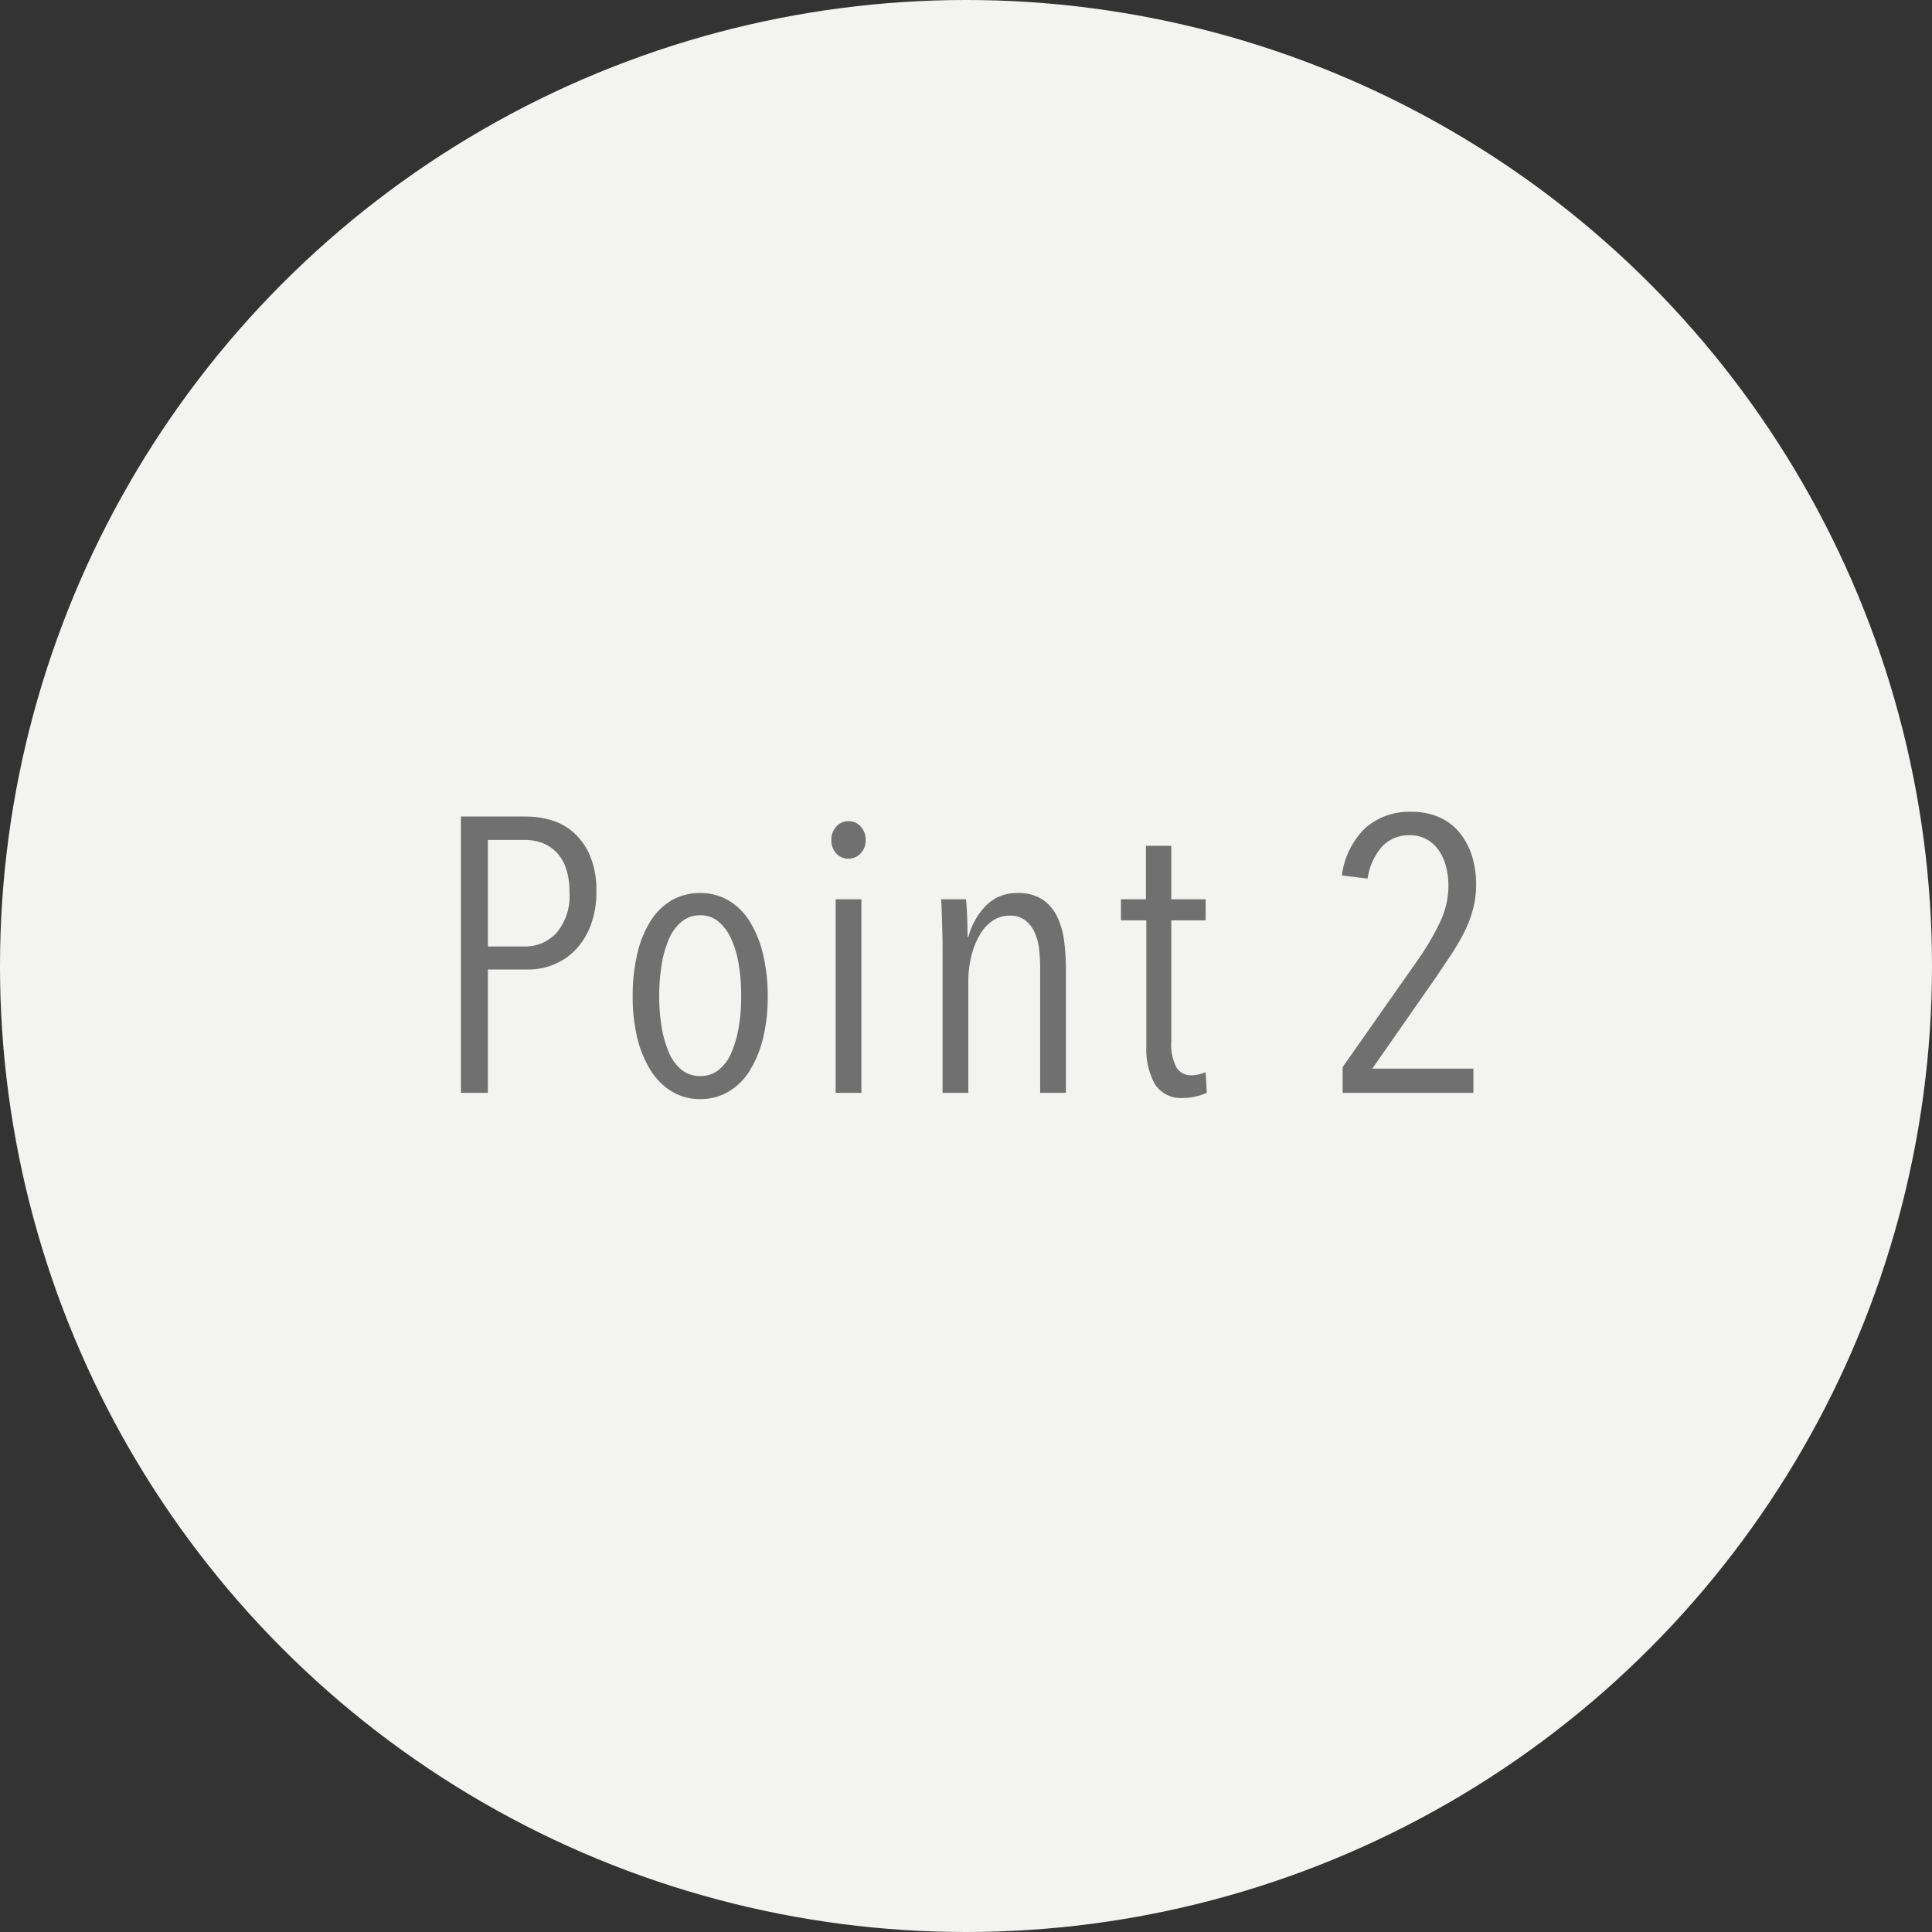 <svg xmlns="http://www.w3.org/2000/svg" width="99" height="99" viewBox="0 0 99 99"><rect x="0" y="0" width="99" height="99" fill="#333333" stroke="none"/><g transform="translate(-260 -1917)"><circle cx="49.5" cy="49.5" r="49.5" transform="translate(260 1917)" fill="#f3f4f2"/><path d="M8.56-10.32a4.776,4.776,0,0,1-.29,1.73A3.711,3.711,0,0,1,7.5-7.34a3.235,3.235,0,0,1-1.11.76,3.4,3.4,0,0,1-1.31.26H3V0H1.62V-14.16H4.96a4.639,4.639,0,0,1,1.26.18,3,3,0,0,1,1.16.63,3.343,3.343,0,0,1,.85,1.19A4.52,4.52,0,0,1,8.56-10.32Zm-1.38.02A3.642,3.642,0,0,0,7-11.51a2.176,2.176,0,0,0-.5-.83,1.99,1.99,0,0,0-.73-.47,2.571,2.571,0,0,0-.89-.15H3V-7.5H4.9a2.164,2.164,0,0,0,1.61-.69A2.926,2.926,0,0,0,7.18-10.3ZM17.34-4.94A8.831,8.831,0,0,1,17.1-2.8a5.7,5.7,0,0,1-.68,1.66A3.183,3.183,0,0,1,15.33-.06a2.82,2.82,0,0,1-1.45.38,2.767,2.767,0,0,1-1.44-.38,3.3,3.3,0,0,1-1.09-1.08,5.528,5.528,0,0,1-.69-1.66,8.831,8.831,0,0,1-.24-2.14,9.457,9.457,0,0,1,.23-2.16,5.5,5.5,0,0,1,.67-1.68,3.183,3.183,0,0,1,1.09-1.08,2.858,2.858,0,0,1,1.47-.38,2.82,2.82,0,0,1,1.45.38,3.183,3.183,0,0,1,1.09,1.08A5.677,5.677,0,0,1,17.1-7.1,9.08,9.08,0,0,1,17.34-4.94Zm-1.36-.02a9.737,9.737,0,0,0-.13-1.64,5.067,5.067,0,0,0-.39-1.31,2.463,2.463,0,0,0-.65-.87,1.42,1.42,0,0,0-.93-.32,1.46,1.46,0,0,0-.94.32,2.315,2.315,0,0,0-.65.87,5.355,5.355,0,0,0-.38,1.31,9.737,9.737,0,0,0-.13,1.64,9.384,9.384,0,0,0,.13,1.62,5.542,5.542,0,0,0,.38,1.3,2.214,2.214,0,0,0,.65.87,1.49,1.49,0,0,0,.94.31,1.49,1.49,0,0,0,.94-.31,2.214,2.214,0,0,0,.65-.87,5.542,5.542,0,0,0,.38-1.3A9.384,9.384,0,0,0,15.98-4.96Zm6.38-8a.954.954,0,0,1-.26.69.831.831,0,0,1-.62.27.822.822,0,0,1-.63-.27.976.976,0,0,1-.25-.69.985.985,0,0,1,.25-.68.809.809,0,0,1,.63-.28.808.808,0,0,1,.63.28A.985.985,0,0,1,22.36-12.96ZM20.82,0V-9.92h1.32V0ZM31.3,0V-6.4a8.787,8.787,0,0,0-.05-.93,2.91,2.91,0,0,0-.22-.86,1.657,1.657,0,0,0-.48-.64,1.251,1.251,0,0,0-.81-.25,1.526,1.526,0,0,0-.89.27,2.233,2.233,0,0,0-.66.74,4.144,4.144,0,0,0-.42,1.08,5.3,5.3,0,0,0-.15,1.27V0H26.3V-7.42q0-.32-.01-.69t-.02-.72q-.01-.35-.02-.64t-.03-.45H27.5q.04.38.06.92t.02,1.02h.04a3.593,3.593,0,0,1,.92-1.63,2.189,2.189,0,0,1,1.6-.63,2.22,2.22,0,0,1,1.29.34,2.215,2.215,0,0,1,.75.89,4.137,4.137,0,0,1,.35,1.24,10.583,10.583,0,0,1,.09,1.37V0Zm8.54,0a3.189,3.189,0,0,1-.54.18,2.711,2.711,0,0,1-.66.08,1.572,1.572,0,0,1-1.47-.72,3.724,3.724,0,0,1-.43-1.92V-8.84h-1.3V-9.92h1.28v-2.74h1.3v2.74h1.76v1.08H38.02v6.22a2.525,2.525,0,0,0,.26,1.31.862.862,0,0,0,.78.41,1.568,1.568,0,0,0,.38-.05,2.272,2.272,0,0,0,.34-.11Zm13.8-10.7a5.056,5.056,0,0,1-.15,1.25,5.954,5.954,0,0,1-.43,1.16,10.528,10.528,0,0,1-.67,1.16q-.39.59-.85,1.27L48.32-1.24H53.5V0H46.8V-1.32l3.86-5.5A13.172,13.172,0,0,0,51.8-8.77a4.332,4.332,0,0,0,.42-1.83,3.988,3.988,0,0,0-.12-.99,2.544,2.544,0,0,0-.37-.83,1.874,1.874,0,0,0-.62-.57,1.733,1.733,0,0,0-.87-.21,1.874,1.874,0,0,0-1.41.57,3.144,3.144,0,0,0-.75,1.65l-1.32-.16a4.108,4.108,0,0,1,1.2-2.43,3.389,3.389,0,0,1,2.36-.83,3.416,3.416,0,0,1,1.46.29,2.848,2.848,0,0,1,1.03.8,3.563,3.563,0,0,1,.62,1.18A4.755,4.755,0,0,1,53.64-10.7Z" transform="translate(282 1973)" fill="#707070"/></g></svg>
